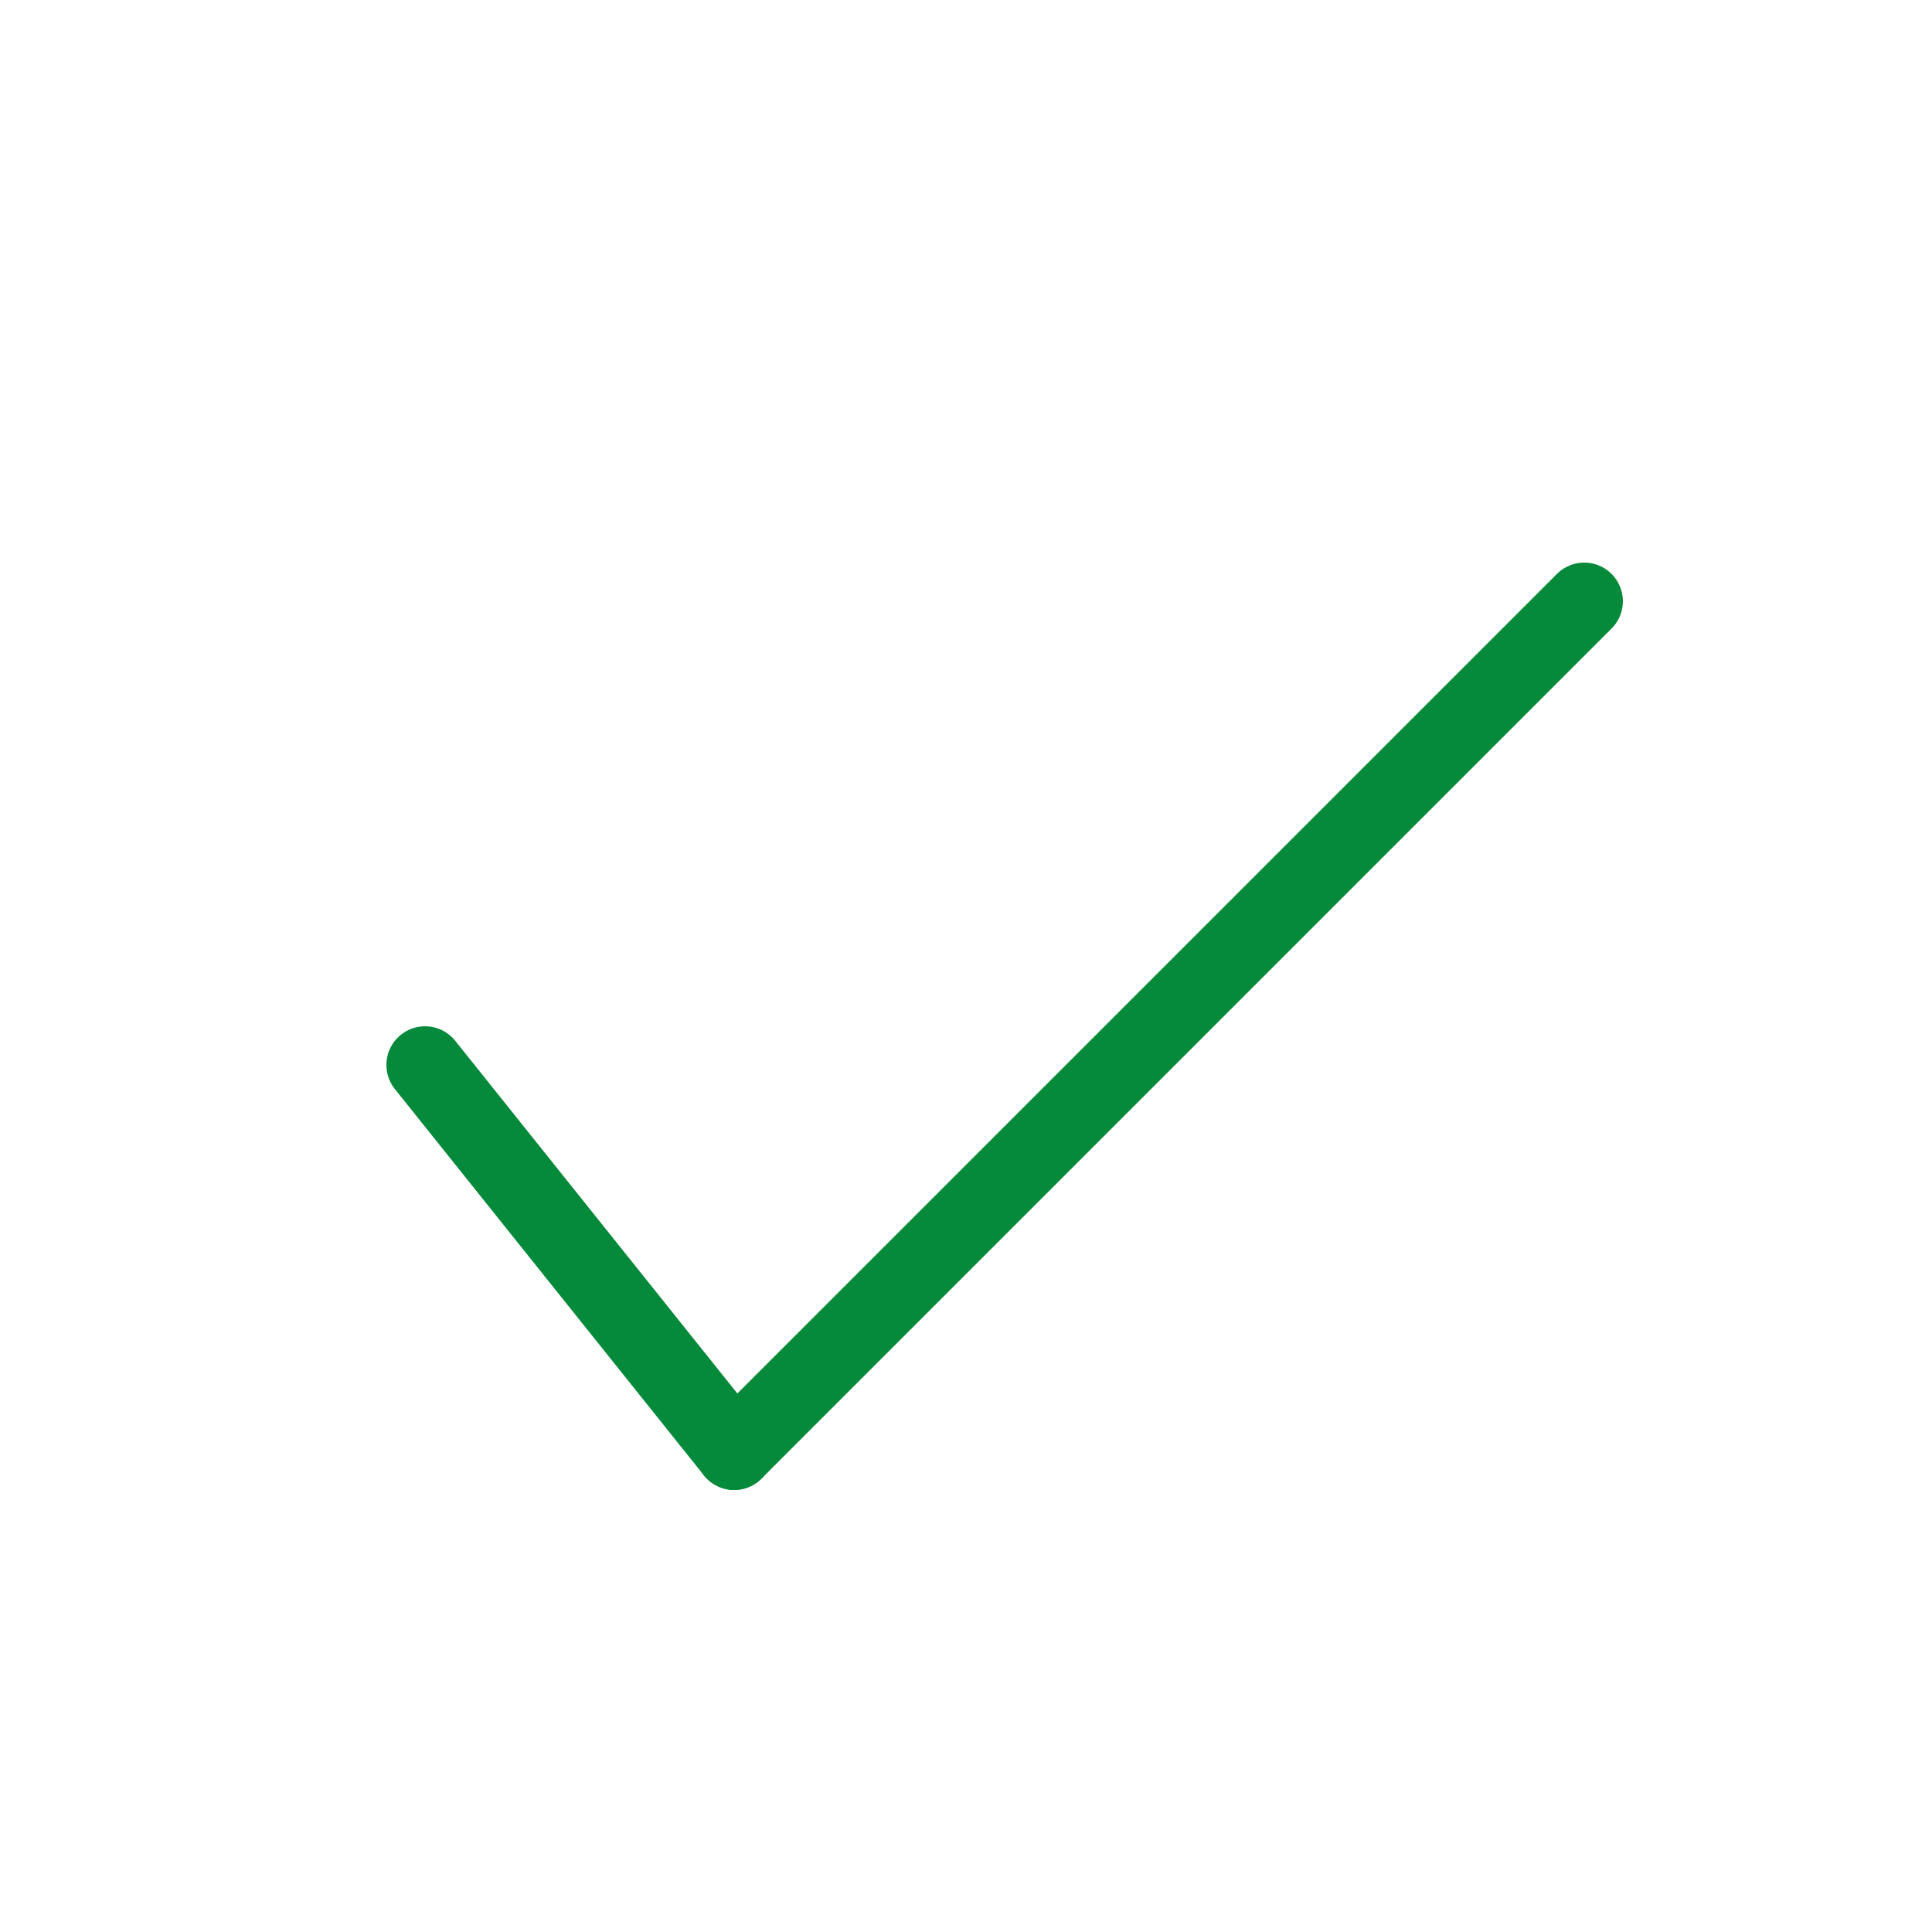 <svg width="25" height="25" viewBox="0 0 25 25" fill="none" xmlns="http://www.w3.org/2000/svg">
<g clip-path="url(#clip0_738_1160)">
<path d="M20.5 7.78L9.5 18.78" stroke="#05893A" stroke-linecap="round"/>
<path d="M9.5 18.78L5.5 13.78" stroke="#05893A" stroke-linecap="round"/>
</g>
<defs>
<clipPath id="clip0_738_1160">
<rect width="24" height="24" fill="white" transform="translate(0.5 0.78)"/>
</clipPath>
</defs>
</svg>
